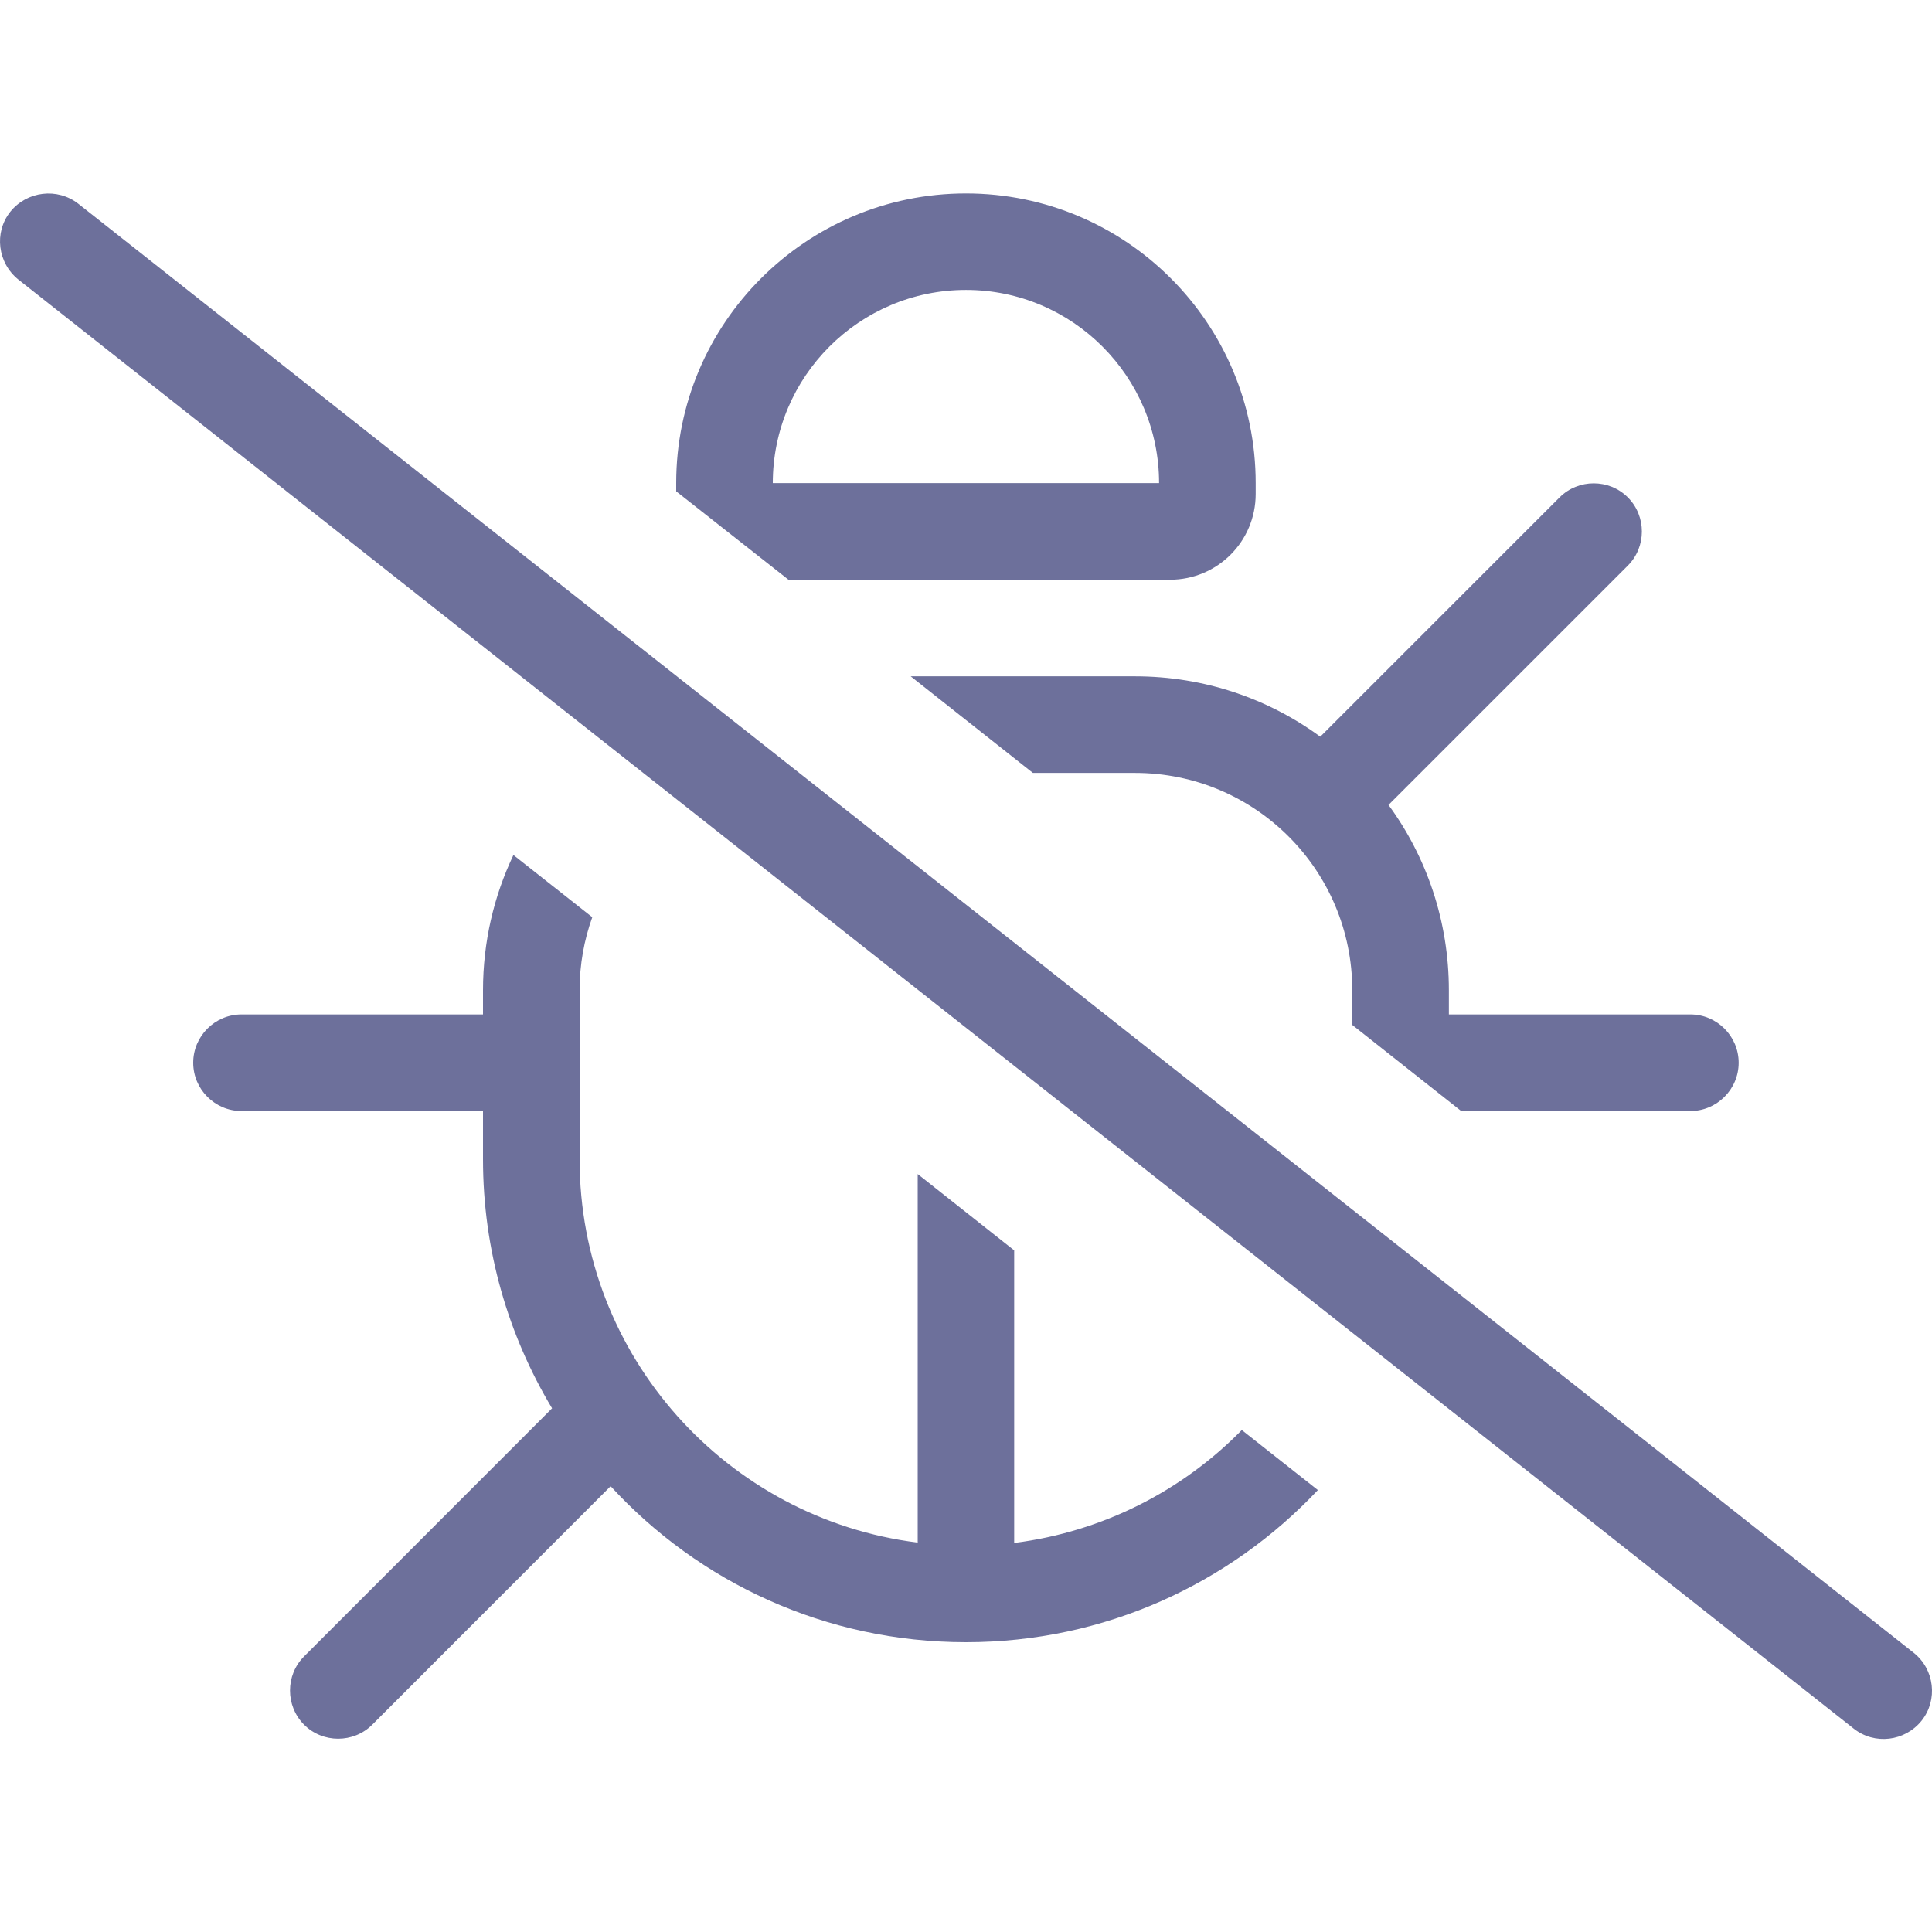 <svg width="16" height="16" viewBox="0 0 16 16" fill="none" xmlns="http://www.w3.org/2000/svg">
<path d="M13.999 9.201C14.219 9.201 14.399 9.021 14.399 8.801C14.399 8.581 14.219 8.401 13.999 8.401H11.999V8.201C11.999 7.628 11.814 7.096 11.499 6.666L13.481 4.684C13.636 4.529 13.636 4.274 13.481 4.119C13.326 3.964 13.071 3.964 12.916 4.119L10.934 6.101C10.504 5.786 9.974 5.601 9.399 5.601H7.542L8.554 6.401H9.399C10.394 6.401 11.199 7.206 11.199 8.201V8.488L12.101 9.201H13.999ZM10.284 11.843C9.792 12.345 9.134 12.685 8.399 12.778V10.355L7.6 9.723V12.775C6.022 12.578 4.8 11.233 4.8 9.601V8.801V8.201C4.8 7.988 4.837 7.786 4.905 7.596L4.252 7.081C4.09 7.421 4 7.801 4 8.201V8.401H2C1.78 8.401 1.6 8.581 1.6 8.801C1.6 9.021 1.78 9.201 2 9.201H4V9.601C4 10.355 4.21 11.06 4.572 11.663L2.518 13.718C2.363 13.873 2.363 14.127 2.518 14.283C2.673 14.438 2.928 14.438 3.083 14.283L5.057 12.308C5.787 13.103 6.835 13.6 8 13.6C9.149 13.6 10.184 13.115 10.914 12.34L10.284 11.843ZM5.6 4.069L6.53 4.801H9.689C10.082 4.801 10.399 4.484 10.399 4.091V4.001C10.399 2.676 9.324 1.602 8 1.602C6.675 1.602 5.6 2.676 5.6 4.001V4.069ZM8 2.401C8.882 2.401 9.599 3.119 9.599 4.001H6.4C6.4 3.119 7.117 2.401 8 2.401ZM0.648 1.687C0.475 1.552 0.223 1.582 0.085 1.754C-0.052 1.927 -0.019 2.179 0.153 2.316L15.351 14.315C15.524 14.453 15.776 14.422 15.914 14.25C16.051 14.078 16.021 13.825 15.849 13.688L0.648 1.687Z" fill="#0C1258" fill-opacity="0.6"/>
</svg>
